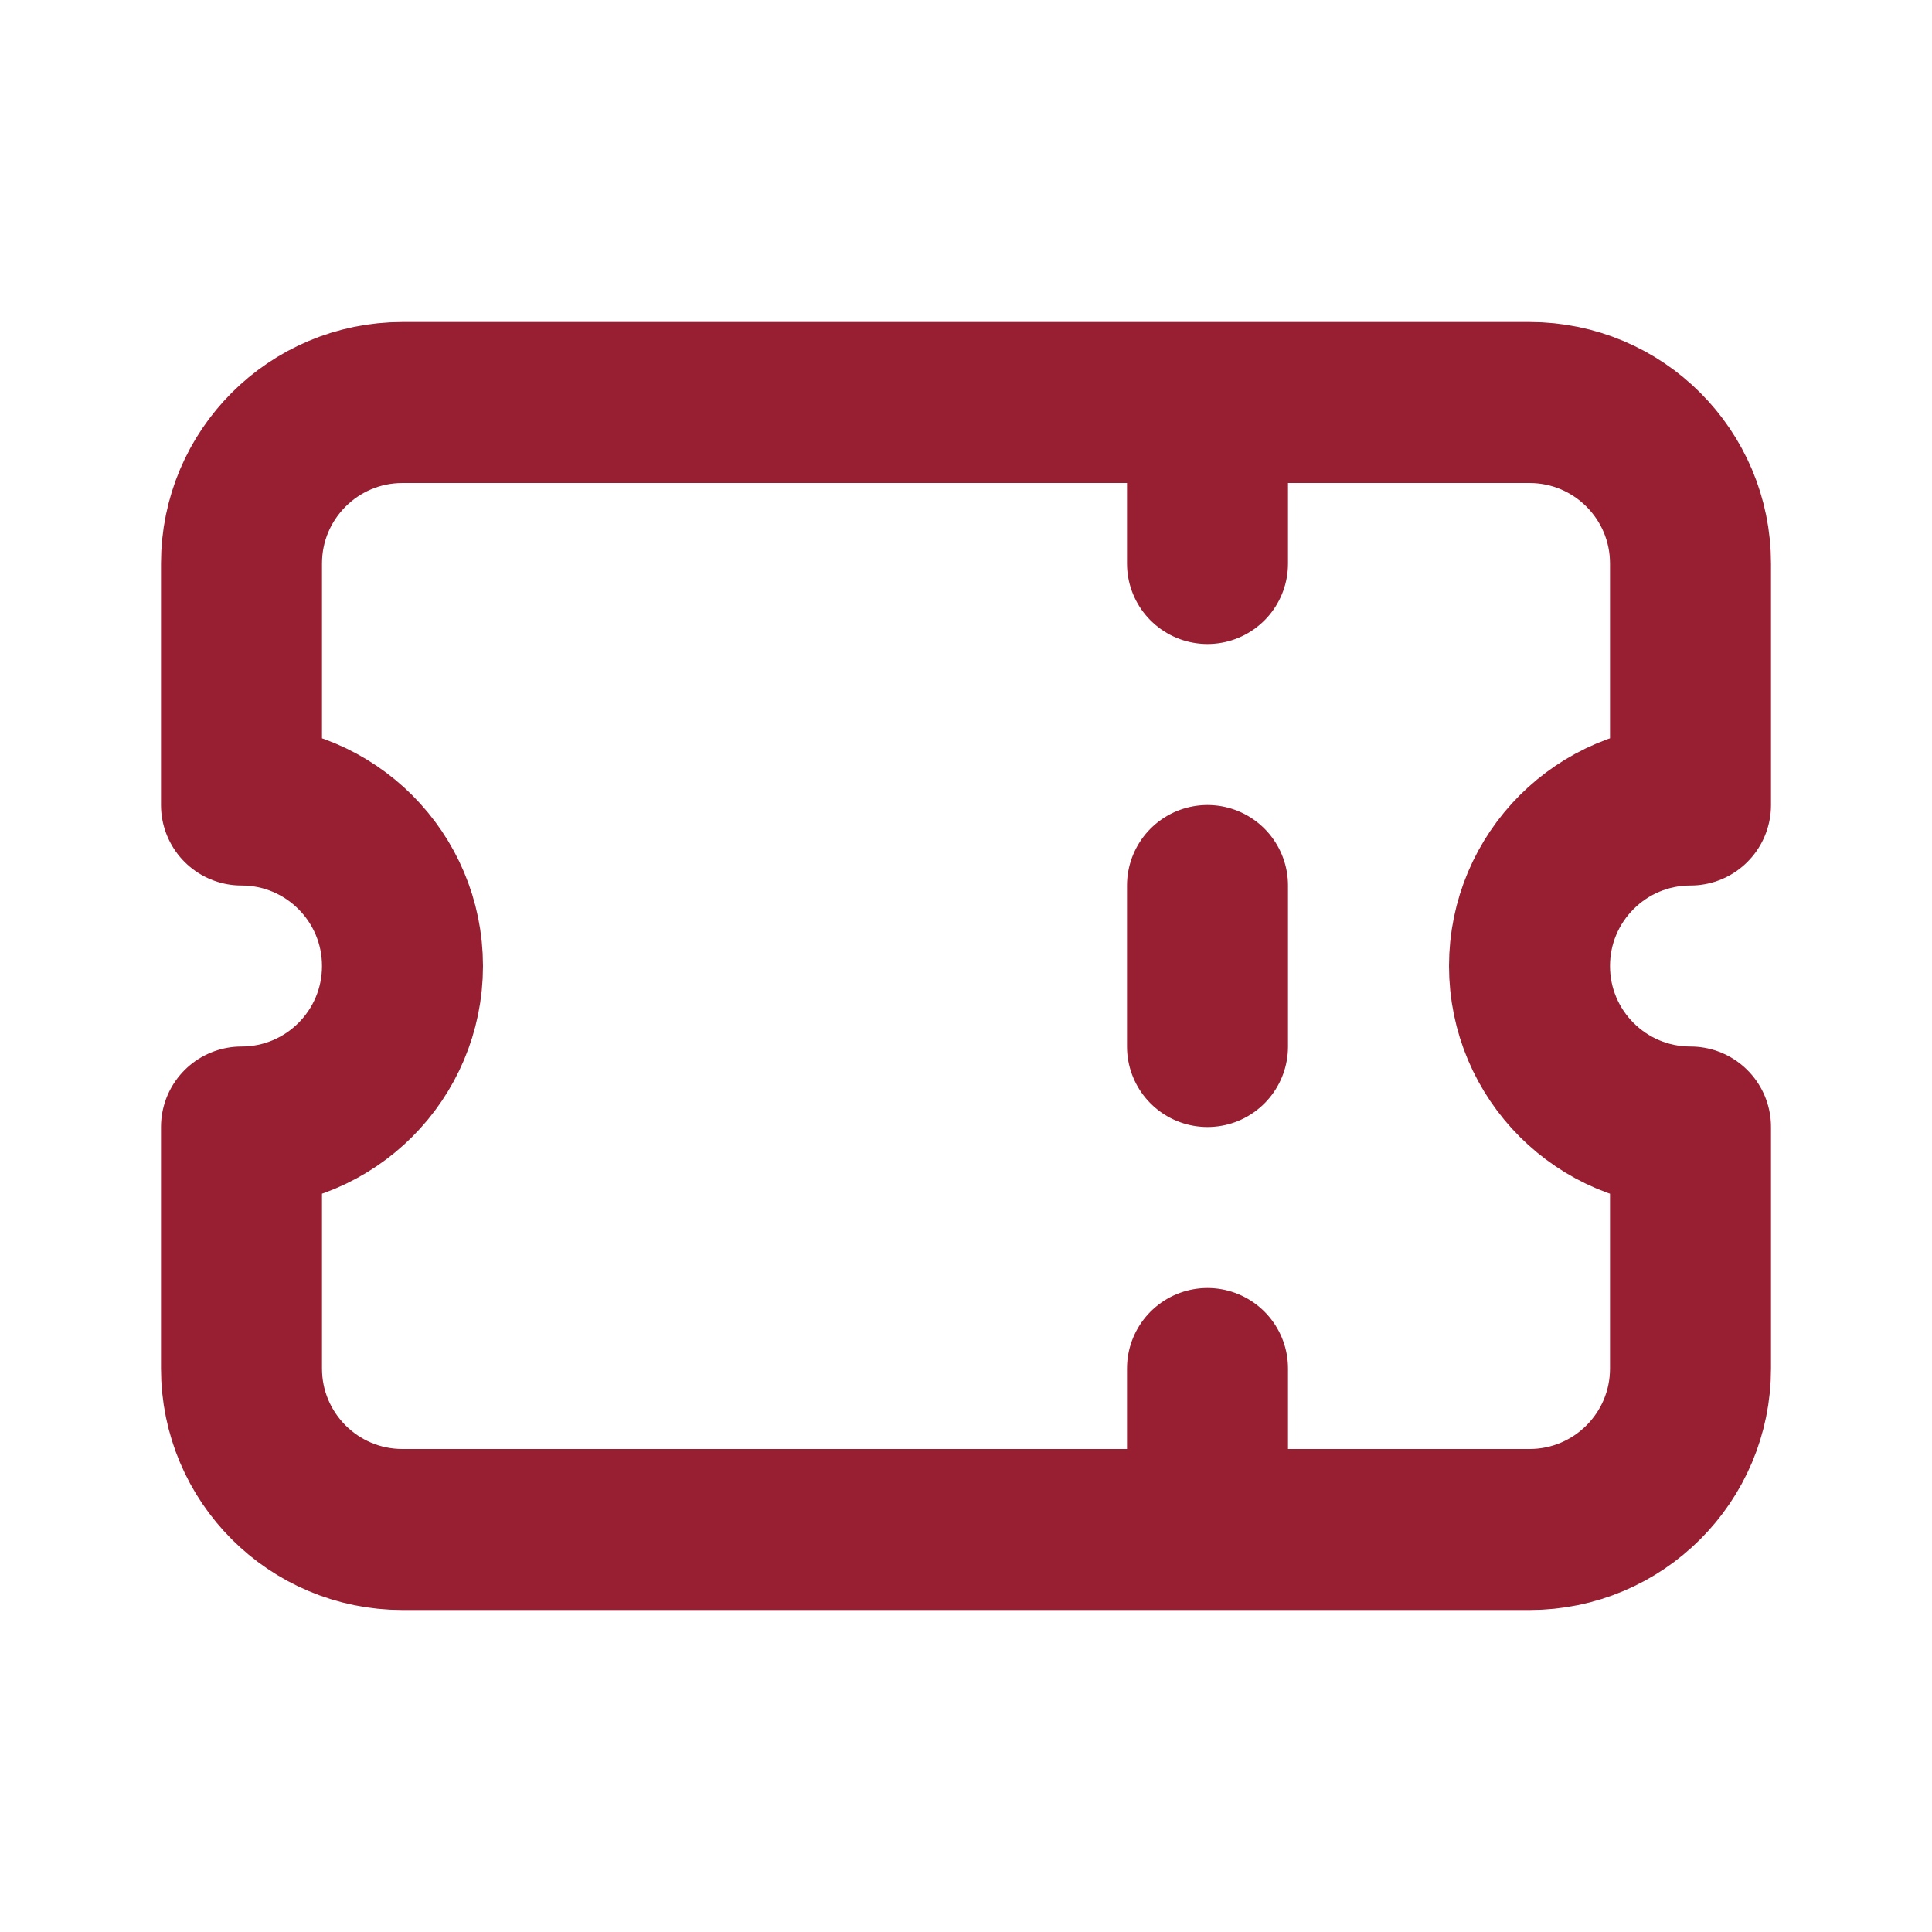 <svg xmlns="http://www.w3.org/2000/svg" width="124" height="124" viewBox="0 0 124 124" fill="none"><path d="M77.5 25.834V36.167M77.5 56.834V67.167M77.5 87.834V98.167M25.833 25.834C20.126 25.834 15.5 30.46 15.5 36.167V51.667C21.207 51.667 25.833 56.294 25.833 62.001C25.833 67.708 21.207 72.334 15.5 72.334V87.834C15.5 93.541 20.126 98.167 25.833 98.167H98.167C103.874 98.167 108.5 93.541 108.5 87.834V72.334C102.793 72.334 98.167 67.708 98.167 62.001C98.167 56.294 102.793 51.667 108.5 51.667V36.167C108.5 30.46 103.874 25.834 98.167 25.834H25.833Z" stroke="#981E32" stroke-width="10.333" stroke-linecap="round" stroke-linejoin="round"></path></svg>